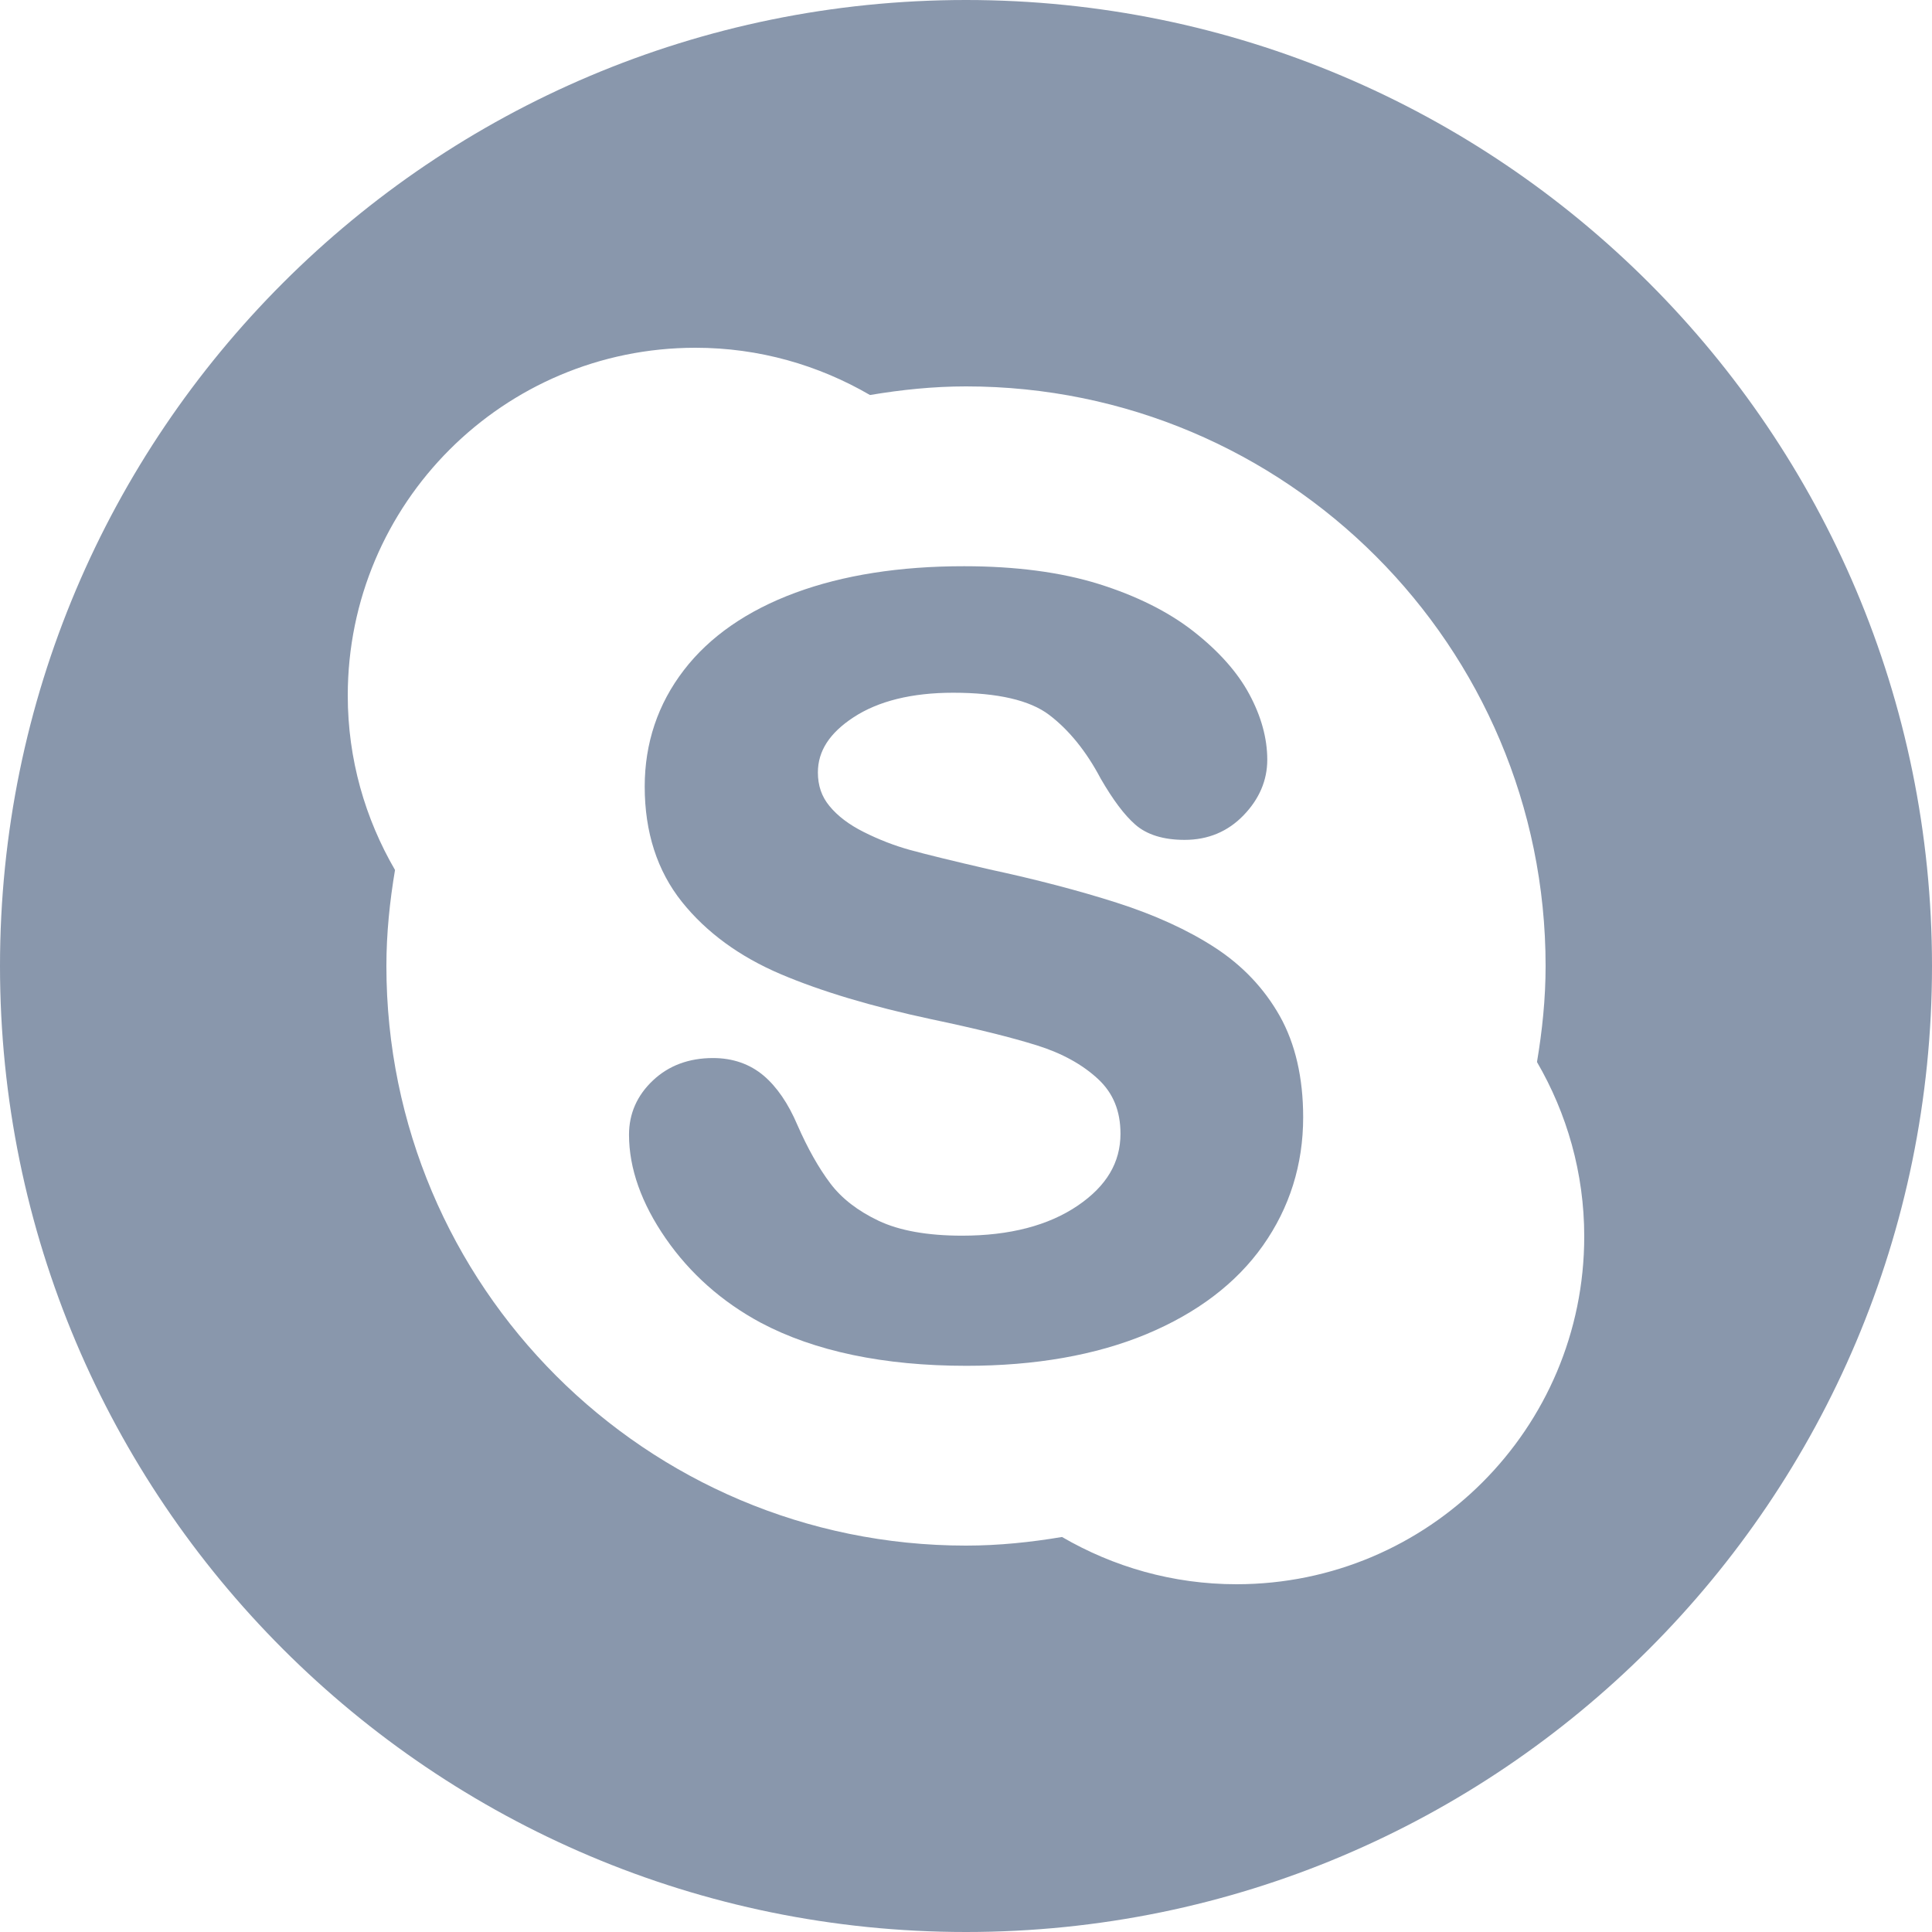<?xml version="1.0" encoding="utf-8"?>
<!-- Generator: Adobe Illustrator 21.1.0, SVG Export Plug-In . SVG Version: 6.00 Build 0)  -->
<svg version="1.2" baseProfile="tiny" id="svg2" xmlns:svg="http://www.w3.org/2000/svg"
	 xmlns="http://www.w3.org/2000/svg" xmlns:xlink="http://www.w3.org/1999/xlink" x="0px" y="0px" viewBox="0 0 50 50" width="37.5pt" height="37.5pt"
	 overflow="auto" xml:space="preserve">
<path fill="#8997AC" d="M25,0C11.193,0,0,11.193,0,25s11.193,25,25,25s25-11.193,25-25S38.807,0,25,0z M32,41
	c-1.647,0-3.186-0.45-4.515-1.223C26.675,39.913,25.849,40,25,40c-8.284,0-15-6.716-15-15
	c0-0.849,0.087-1.675,0.223-2.485C9.45,21.186,9,19.647,9,18c0-4.971,4.029-9,9-9
	c1.647,0,3.186,0.45,4.515,1.223C23.325,10.087,24.151,10,25,10c8.284,0,15,6.716,15,15
	c0,0.849-0.087,1.675-0.223,2.485C40.55,28.814,41,30.353,41,32C41,36.971,36.971,41,32,41z"/>
<path fill="#8997AC" d="M20.584,15.34c-1.251,0.463-2.223,1.138-2.888,2.006
	c-0.671,0.874-1.011,1.887-1.011,3.011c0,1.18,0.324,2.183,0.963,2.983
	c0.63,0.788,1.49,1.417,2.557,1.871c1.044,0.444,2.356,0.837,3.9,1.167
	c1.136,0.238,2.054,0.465,2.73,0.676c0.649,0.203,1.183,0.497,1.588,0.876
	c0.387,0.362,0.575,0.824,0.575,1.411c0,0.744-0.36,1.351-1.101,1.857
	c-0.759,0.518-1.767,0.781-2.997,0.781c-0.895,0-1.622-0.13-2.161-0.385
	c-0.536-0.254-0.956-0.578-1.248-0.965c-0.304-0.402-0.591-0.913-0.855-1.516
	c-0.236-0.555-0.53-0.984-0.872-1.275c-0.358-0.302-0.8-0.456-1.311-0.456
	c-0.623,0-1.146,0.194-1.553,0.578c-0.412,0.387-0.621,0.86-0.621,1.406
	c0,0.872,0.321,1.777,0.953,2.689c0.626,0.903,1.45,1.635,2.451,2.174
	c1.398,0.743,3.191,1.118,5.328,1.118c1.781,0,3.345-0.275,4.65-0.816
	c1.318-0.548,2.335-1.32,3.023-2.295c0.691-0.978,1.042-2.095,1.042-3.321
	c0-1.024-0.204-1.906-0.605-2.62c-0.401-0.712-0.965-1.308-1.678-1.771
	c-0.699-0.455-1.555-0.846-2.545-1.163c-0.979-0.313-2.086-0.602-3.29-0.861
	c-0.952-0.22-1.646-0.39-2.059-0.504c-0.404-0.112-0.807-0.268-1.198-0.465
	c-0.377-0.189-0.676-0.415-0.887-0.674c-0.2-0.243-0.297-0.527-0.297-0.866
	c0-0.553,0.301-1.02,0.922-1.427c0.644-0.422,1.512-0.636,2.579-0.636
	c1.148,0,1.984,0.193,2.484,0.573c0.515,0.391,0.964,0.947,1.336,1.653
	c0.32,0.552,0.609,0.936,0.888,1.182c0.299,0.265,0.731,0.4,1.282,0.4
	c0.607,0,1.121-0.215,1.528-0.639c0.406-0.421,0.611-0.904,0.611-1.436
	c0-0.553-0.157-1.124-0.466-1.697c-0.306-0.569-0.793-1.115-1.447-1.627
	c-0.65-0.508-1.477-0.92-2.457-1.226c-0.975-0.303-2.144-0.457-3.473-0.457
	C23.288,14.652,21.819,14.884,20.584,15.34z"/>
</svg>
